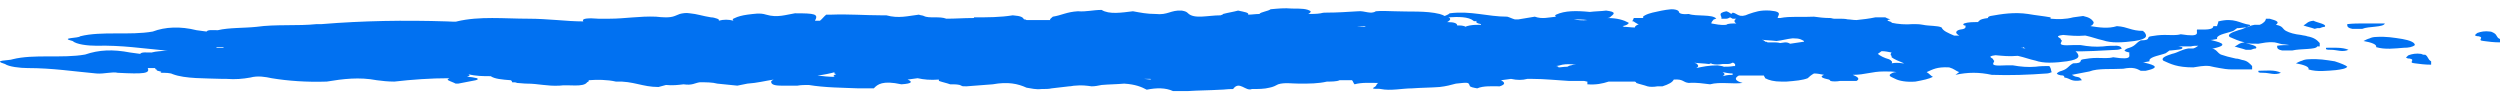 <svg xmlns="http://www.w3.org/2000/svg" width="151" height="6" viewBox="0 0 151 6" fill="none"><path d="M136.028 3.989C136.028 4.07 136.028 4.111 136.028 4.193C135.65 4.193 135.197 4.193 134.819 4.193C134.516 4.193 134.289 4.152 134.063 4.111C133.836 4.07 133.609 4.03 133.458 3.989C133.08 3.948 132.777 4.03 132.475 4.07C131.492 4.07 131.114 3.866 130.66 3.662C130.509 3.499 130.811 3.376 131.189 3.254C131.567 3.172 131.719 3.008 132.172 2.927C132.248 2.927 132.323 2.927 132.475 2.927C132.626 2.886 132.702 2.804 132.777 2.763C132.626 2.763 132.475 2.763 132.323 2.804C132.097 2.804 131.87 2.804 131.567 2.804C131.643 2.804 131.719 2.845 131.794 2.845C131.945 3.008 131.416 3.008 131.114 3.049C131.114 3.049 131.114 3.049 131.038 3.049C130.962 3.09 130.887 3.172 130.811 3.213C130.509 3.335 129.904 3.417 129.828 3.621C129.828 3.662 129.828 3.662 129.828 3.703C129.601 3.744 129.45 3.785 129.374 3.744C129.828 3.866 130.736 4.03 129.601 4.275H129.45H129.299C129.072 4.152 128.845 4.03 128.24 4.152C127.56 4.193 126.728 4.111 126.199 4.316C125.821 4.397 125.518 4.438 125.14 4.52C125.216 4.561 125.216 4.561 125.291 4.601C125.367 4.642 125.518 4.642 125.594 4.683C125.669 4.724 125.745 4.846 125.745 4.846C125.065 4.969 125.065 4.724 124.686 4.683C124.686 4.642 124.686 4.601 124.611 4.561C124.384 4.561 124.233 4.479 124.233 4.438C124.308 4.356 124.384 4.316 124.535 4.275C124.913 4.152 124.913 3.989 125.216 3.825C125.896 3.825 125.518 3.621 125.821 3.58C126.047 3.539 126.35 3.499 126.652 3.499C127.03 3.499 127.333 3.539 127.635 3.458C128.921 3.662 128.543 3.335 128.618 3.172C128.467 3.131 128.392 3.131 128.316 3.049C128.392 2.968 128.467 2.927 128.618 2.886C128.996 2.763 128.996 2.6 129.299 2.437C129.979 2.437 129.601 2.232 129.904 2.192C130.131 2.151 130.433 2.11 130.736 2.11C131.114 2.11 131.416 2.151 131.719 2.069C133.004 2.273 132.626 1.946 132.701 1.783C133.155 1.783 133.684 1.824 133.684 1.579C133.76 1.579 133.836 1.579 133.911 1.579C133.911 1.497 133.987 1.416 133.987 1.293C134.97 1.048 135.272 1.416 135.877 1.497C136.029 1.661 135.499 1.661 135.197 1.701C135.197 1.701 135.197 1.701 135.121 1.701C135.046 1.742 134.97 1.824 134.894 1.865C134.592 1.987 133.987 2.069 133.911 2.273C133.911 2.314 133.911 2.314 133.911 2.355C133.684 2.396 133.533 2.437 133.458 2.396C133.911 2.518 134.819 2.682 133.684 2.927H133.609C133.911 3.008 133.911 3.172 134.138 3.294C134.365 3.376 134.667 3.458 135.046 3.539C135.197 3.539 135.272 3.58 135.424 3.621C135.726 3.662 135.877 3.825 136.028 3.989ZM141.019 3.703C140.49 3.621 140.036 3.539 139.431 3.58C139.28 3.58 139.129 3.621 139.053 3.662C138.902 3.703 138.751 3.785 138.675 3.825C139.129 3.907 139.507 4.03 139.431 4.193C139.96 4.356 140.565 4.275 141.095 4.234C141.397 4.193 141.7 4.152 141.775 4.03C141.7 3.948 141.397 3.825 141.019 3.703ZM136.407 4.275C136.407 4.316 136.407 4.316 136.407 4.356C136.482 4.397 136.558 4.397 136.709 4.397C137.087 4.397 137.39 4.561 137.768 4.397C137.39 4.193 136.86 4.275 136.407 4.275ZM129.526 4.234C129.45 4.275 129.45 4.275 129.526 4.234V4.234ZM146.236 3.254C145.934 3.213 145.707 3.254 145.48 3.335C145.405 3.376 145.405 3.417 145.329 3.458C145.329 3.499 145.405 3.539 145.556 3.539C145.934 3.621 145.405 3.785 145.858 3.825C146.161 3.866 146.463 3.907 146.841 3.907C146.841 3.825 146.841 3.785 146.841 3.703C146.614 3.58 146.69 3.417 146.463 3.294C146.463 3.335 146.312 3.294 146.236 3.254ZM123.93 4.356C123.855 4.397 123.703 4.438 123.628 4.438C122.494 4.52 121.435 4.561 120.301 4.52C119.545 4.356 118.864 4.356 118.108 4.52C118.184 4.479 118.259 4.397 118.335 4.356C118.108 4.275 118.032 4.152 117.73 4.07C116.974 4.03 116.747 4.193 116.369 4.356C116.52 4.438 116.596 4.561 116.747 4.642C116.52 4.765 116.142 4.846 115.688 4.928C115.159 4.969 114.705 4.887 114.479 4.765C114.327 4.683 114.025 4.601 114.176 4.479C114.252 4.438 114.327 4.356 114.554 4.356C114.327 4.316 114.101 4.316 113.798 4.316C113.042 4.316 112.664 4.52 111.908 4.52C112.21 4.642 112.361 4.765 112.135 4.887C112.059 4.887 111.983 4.887 111.908 4.887C111.681 4.887 111.454 4.887 111.152 4.887C110.925 4.928 110.698 4.928 110.547 4.887C110.547 4.846 110.547 4.846 110.471 4.806C110.093 4.724 109.866 4.642 110.169 4.52C109.942 4.479 109.791 4.438 109.564 4.438C109.412 4.52 109.261 4.642 109.186 4.724C108.883 4.846 108.43 4.887 107.9 4.928H107.749H107.598C107.144 4.928 106.842 4.846 106.615 4.724C106.615 4.683 106.539 4.601 106.539 4.561C106.01 4.561 105.481 4.561 105.027 4.561C104.724 4.724 104.8 4.887 105.254 5.01C104.649 5.092 103.893 4.928 103.288 5.092C102.91 5.051 102.456 4.969 102.002 5.01C101.624 4.969 101.7 4.765 101.095 4.806C101.019 4.969 100.793 5.092 100.414 5.214C100.339 5.214 100.188 5.214 100.112 5.214C99.885 5.255 99.658 5.255 99.507 5.214C99.28 5.132 99.053 5.092 98.827 5.01C98.827 4.969 98.827 4.969 98.751 4.928C98.222 4.928 97.692 4.928 97.163 4.928C96.785 5.051 96.407 5.132 95.878 5.092C95.878 5.051 95.878 4.969 95.878 4.928C95.802 4.928 95.726 4.887 95.651 4.887H95.575C95.273 4.887 95.046 4.887 94.743 4.887C93.987 4.846 93.307 4.765 92.551 4.765C92.475 4.765 92.324 4.765 92.248 4.765C91.946 4.846 91.643 4.846 91.265 4.765C91.038 4.806 90.887 4.806 90.66 4.846C90.887 4.969 90.963 5.092 90.585 5.214C90.131 5.214 89.602 5.173 89.224 5.337C88.997 5.296 88.77 5.255 88.77 5.173C88.694 4.969 88.694 4.969 87.938 5.051C87.636 5.132 87.333 5.214 86.955 5.255C86.426 5.296 85.821 5.296 85.292 5.337C84.687 5.337 84.006 5.5 83.401 5.377C83.25 5.337 82.721 5.418 83.023 5.255C83.174 5.173 83.099 5.092 83.25 5.01C82.721 5.01 82.267 4.969 81.814 5.092C81.738 5.01 81.738 4.928 81.662 4.846C81.435 4.846 81.133 4.846 80.906 4.846C80.755 4.928 80.377 4.928 80.15 4.928C79.621 5.051 79.091 5.051 78.487 5.051C78.033 5.051 77.579 4.969 77.201 5.092C77.05 5.173 76.899 5.255 76.672 5.296C76.369 5.377 75.991 5.377 75.613 5.377C75.235 5.541 74.857 4.846 74.479 5.377C74.101 5.377 73.95 5.418 73.723 5.418C73.042 5.459 72.362 5.459 71.757 5.5C71.454 5.5 71.152 5.5 70.85 5.5C70.396 5.296 69.867 5.296 69.262 5.418C68.959 5.255 68.581 5.092 67.901 5.051C67.447 5.092 66.993 5.092 66.54 5.132C66.313 5.173 66.162 5.214 65.935 5.214C65.632 5.173 65.33 5.132 64.952 5.173C64.8 5.173 64.725 5.214 64.574 5.214C64.195 5.255 63.817 5.296 63.515 5.337C63.364 5.377 63.137 5.377 62.91 5.377C62.532 5.418 62.305 5.337 62.003 5.296C61.473 5.051 60.868 4.928 59.961 5.092C59.432 5.132 58.903 5.173 58.373 5.214C58.222 5.214 58.071 5.214 58.071 5.173C57.92 5.092 57.693 5.092 57.39 5.092C57.163 5.01 56.937 4.969 56.71 4.887C56.71 4.846 56.71 4.806 56.71 4.806C56.181 4.846 55.802 4.806 55.424 4.724C55.197 4.765 55.046 4.765 54.819 4.806C55.122 4.928 55.122 5.051 54.441 5.092C53.307 4.846 53.005 5.092 52.778 5.337C52.475 5.337 52.173 5.337 51.87 5.337C50.888 5.296 49.829 5.296 48.846 5.132C48.619 5.132 48.392 5.132 48.165 5.173C47.863 5.173 47.485 5.173 47.182 5.173C46.653 5.173 46.578 5.051 46.578 4.928C46.578 4.887 46.653 4.846 46.729 4.806C46.2 4.887 45.746 5.01 45.141 5.051C44.914 5.092 44.763 5.132 44.536 5.173C44.158 5.132 43.704 5.092 43.326 5.051C43.024 4.969 42.646 4.969 42.267 4.969C41.965 5.01 41.814 5.173 41.285 5.092C40.982 5.132 40.604 5.173 40.226 5.132C40.075 5.173 39.923 5.214 39.772 5.255C38.789 5.255 38.26 4.887 37.201 4.928C36.672 4.806 36.067 4.806 35.538 4.846C35.614 4.887 35.538 4.928 35.462 4.969C35.236 5.296 34.328 5.092 33.799 5.173C33.043 5.214 32.513 5.051 31.833 5.051C31.606 5.051 31.379 5.01 31.228 5.01C31.152 4.969 31.077 4.969 30.925 4.969C30.925 4.928 30.925 4.887 30.85 4.846C30.321 4.806 29.867 4.765 29.64 4.601C29.186 4.601 28.733 4.601 28.279 4.479C28.355 4.52 28.355 4.52 28.355 4.561C28.355 4.601 28.279 4.601 28.203 4.642C28.43 4.642 28.657 4.683 28.808 4.724C28.884 4.765 28.884 4.806 28.733 4.846C28.355 4.928 28.052 4.969 27.674 5.051H27.599H27.523C27.372 4.969 27.22 4.928 27.069 4.846C26.994 4.806 27.069 4.765 27.145 4.724C26.011 4.724 24.876 4.806 23.818 4.928C23.44 4.928 23.062 4.887 22.759 4.846C21.701 4.642 20.718 4.765 19.735 4.928C18.525 4.969 17.391 4.887 16.408 4.724C16.03 4.642 15.576 4.561 15.122 4.683C14.668 4.765 14.215 4.806 13.686 4.765C13.61 4.765 13.534 4.765 13.459 4.765C12.4 4.724 11.19 4.765 10.434 4.479C10.283 4.397 9.98 4.397 9.754 4.397C9.678 4.356 9.678 4.356 9.754 4.316H9.678C9.527 4.275 9.451 4.275 9.451 4.193C9.376 4.193 9.376 4.152 9.376 4.111C9.224 4.111 9.073 4.111 8.922 4.111C9.073 4.438 8.695 4.479 7.107 4.397C6.805 4.316 6.275 4.479 5.822 4.438C4.461 4.316 3.175 4.111 1.663 4.111C1.209 4.111 0.529 4.03 0.302 3.866C-0.53 3.621 0.604 3.662 0.756 3.58C2.041 3.254 3.78 3.539 5.141 3.294C5.973 3.008 6.805 2.968 7.863 3.172C8.09 3.213 8.241 3.213 8.468 3.254C8.544 3.131 8.846 3.172 9.149 3.172C9.451 3.09 9.754 3.09 10.132 3.049C10.056 3.049 10.056 3.049 9.98 3.049C8.619 2.927 7.334 2.723 5.822 2.763C5.292 2.763 4.612 2.682 4.385 2.477C3.553 2.273 4.763 2.314 4.839 2.192C6.124 1.865 7.863 2.151 9.224 1.906C9.98 1.62 10.888 1.579 11.871 1.824C12.098 1.865 12.249 1.865 12.476 1.906C12.551 1.783 12.854 1.824 13.156 1.824C13.837 1.661 14.744 1.701 15.5 1.62C16.634 1.456 17.995 1.579 19.13 1.456C19.205 1.456 19.357 1.456 19.432 1.456C21.927 1.252 24.423 1.211 26.994 1.293C27.22 1.293 27.523 1.334 27.599 1.293C28.959 0.966 30.472 1.13 31.909 1.13C32.513 1.13 33.043 1.17 33.648 1.211C34.177 1.252 34.706 1.293 35.236 1.293C35.084 1.089 35.614 1.089 36.143 1.13C36.37 1.13 36.596 1.13 36.823 1.13C37.731 1.13 38.638 0.966 39.621 1.007C39.999 1.048 40.453 1.089 40.755 0.966C40.831 0.925 40.982 0.885 41.058 0.844C41.209 0.803 41.436 0.762 41.663 0.803C42.116 0.844 42.419 0.966 42.948 1.048C43.099 1.048 43.175 1.089 43.326 1.13C43.402 1.17 43.477 1.211 43.402 1.252C43.704 1.17 44.007 1.17 44.309 1.252C44.233 1.211 44.233 1.13 44.385 1.089C44.536 1.007 44.838 0.925 45.141 0.885C45.519 0.844 45.897 0.762 46.275 0.885C46.956 1.089 47.485 0.885 48.014 0.803C49.224 0.803 49.451 0.844 49.224 1.252H49.3C49.375 1.252 49.451 1.252 49.526 1.252C49.678 1.13 49.753 1.007 49.904 0.885C49.98 0.885 50.056 0.885 50.207 0.885C51.266 0.844 52.248 0.925 53.231 0.925C53.307 0.925 53.458 0.925 53.534 0.925C54.29 1.13 54.819 0.966 55.5 0.885C55.575 0.925 55.727 0.925 55.802 0.966C55.954 1.048 56.181 1.048 56.483 1.048C56.71 1.048 56.937 1.048 57.163 1.13C57.693 1.13 58.222 1.089 58.751 1.089C58.751 1.089 58.751 1.089 58.827 1.089C58.827 1.089 58.827 1.089 58.827 1.048C59.659 1.048 60.415 1.048 61.171 0.925C61.7 0.966 61.776 1.048 61.852 1.17C61.927 1.17 61.927 1.17 62.003 1.211C62.305 1.211 62.532 1.211 62.834 1.211C62.91 1.211 62.986 1.211 63.061 1.211C63.137 1.211 63.212 1.211 63.288 1.211C63.364 1.211 63.439 1.211 63.439 1.211C63.364 1.17 63.515 1.089 63.591 1.007C64.12 0.925 64.422 0.721 65.103 0.68C65.632 0.721 66.01 0.599 66.54 0.599C66.993 0.885 67.749 0.762 68.43 0.68C68.884 0.762 69.262 0.844 69.791 0.844C70.547 0.925 70.698 0.599 71.379 0.639C71.606 0.68 71.681 0.721 71.757 0.803C72.135 1.17 72.967 0.925 73.723 0.925C73.798 0.885 73.874 0.885 73.874 0.844C74.177 0.762 74.479 0.721 74.781 0.639C75.159 0.721 75.462 0.762 75.386 0.885C75.613 0.885 75.84 0.844 76.067 0.844C76.142 0.721 76.596 0.68 76.747 0.558C77.201 0.517 77.579 0.476 78.033 0.517C78.562 0.517 78.94 0.517 79.167 0.68C79.167 0.762 79.091 0.803 79.016 0.844C79.243 0.844 79.545 0.844 79.772 0.803C79.923 0.762 79.999 0.762 80.15 0.762C80.755 0.762 81.36 0.721 82.04 0.68C82.418 0.639 82.796 0.885 83.099 0.68C83.477 0.639 83.855 0.68 84.233 0.68C85.141 0.721 86.124 0.639 86.955 0.844C87.106 0.885 87.182 0.925 87.258 0.966C87.333 0.925 87.484 0.885 87.56 0.803C88.846 0.639 89.829 1.007 91.038 1.007C91.19 1.048 91.341 1.13 91.492 1.17C91.568 1.17 91.643 1.17 91.719 1.17C92.021 1.13 92.399 1.048 92.702 1.007C93.156 1.17 93.534 1.048 93.987 1.007C93.912 0.966 93.912 0.925 93.987 0.885C94.517 0.639 95.197 0.639 96.029 0.721C96.331 0.68 96.709 0.68 97.012 0.639C97.314 0.68 97.466 0.721 97.466 0.803C97.466 0.885 97.314 0.966 97.239 1.048C97.239 1.048 97.163 1.089 97.087 1.089C97.692 1.089 98.07 1.211 98.373 1.375C98.373 1.456 98.222 1.538 97.995 1.579C98.07 1.579 98.07 1.62 98.07 1.62C98.297 1.62 98.524 1.661 98.751 1.661C98.751 1.62 98.751 1.579 98.902 1.497H98.978C98.902 1.416 98.751 1.375 98.675 1.293H98.6C98.6 1.211 98.675 1.17 98.675 1.089C98.902 1.089 99.053 1.089 99.28 1.089C99.205 1.048 99.205 1.007 99.356 0.925C99.507 0.844 99.658 0.803 99.809 0.762C100.188 0.68 100.49 0.599 100.944 0.558C101.171 0.558 101.322 0.599 101.397 0.68C101.397 0.803 101.549 0.885 102.002 0.844C102.456 1.007 103.439 0.844 103.666 1.13C103.59 1.13 103.59 1.17 103.515 1.17C103.439 1.252 103.363 1.334 103.363 1.416C103.666 1.456 103.893 1.538 104.271 1.497C104.346 1.416 104.649 1.416 104.876 1.416C104.724 1.334 104.724 1.211 104.876 1.13C104.8 1.13 104.724 1.13 104.649 1.13C104.573 1.089 104.498 1.048 104.498 1.048C104.422 1.089 104.346 1.13 104.271 1.13H104.12H103.968C104.044 0.966 103.666 0.803 104.271 0.68C104.422 0.721 104.498 0.803 104.573 0.844C104.573 0.803 104.649 0.803 104.649 0.762C104.951 0.803 105.027 1.13 105.632 0.844C106.01 0.721 106.312 0.599 106.917 0.639C106.993 0.639 107.144 0.68 107.22 0.68C107.371 0.721 107.447 0.762 107.447 0.844C107.447 0.925 107.371 1.007 107.371 1.089C107.447 1.089 107.522 1.089 107.522 1.089C108.127 0.966 108.883 1.048 109.564 1.007C109.866 1.048 110.169 1.089 110.547 1.089C110.622 1.089 110.698 1.13 110.774 1.13C110.849 1.13 110.925 1.13 111.076 1.13C111.227 1.13 111.454 1.13 111.605 1.17C111.757 1.17 111.908 1.211 112.135 1.211C112.513 1.17 112.891 1.13 113.269 1.048C113.496 1.048 113.722 1.048 113.874 1.048C113.949 1.089 114.025 1.13 114.176 1.17C113.722 1.252 114.327 1.293 114.252 1.375C114.63 1.456 115.084 1.497 115.537 1.456C115.764 1.456 115.915 1.456 116.142 1.497C116.52 1.579 117.049 1.538 117.276 1.661C117.352 1.865 117.654 1.987 118.032 2.151C118.108 2.151 118.184 2.151 118.259 2.151C118.335 2.151 118.411 2.151 118.411 2.192C118.335 2.151 118.259 2.11 118.184 2.028C118.108 1.946 118.184 1.824 118.411 1.783C118.789 1.742 118.713 1.62 118.713 1.538H118.637C118.562 1.497 118.562 1.456 118.637 1.416C118.864 1.334 119.167 1.334 119.469 1.334C119.469 1.293 119.545 1.293 119.545 1.252C119.62 1.17 119.772 1.13 120.074 1.089C120.074 1.048 120.074 1.007 120.225 0.966C120.906 0.844 121.662 0.721 122.494 0.844C122.947 0.925 123.401 0.966 123.855 1.048C123.855 1.089 123.855 1.13 123.855 1.13C124.308 1.17 124.762 1.17 125.216 1.048C125.443 1.007 125.594 1.007 125.821 0.966C126.199 1.048 126.35 1.17 126.426 1.293C126.501 1.375 126.426 1.456 126.35 1.538C126.35 1.538 126.274 1.538 126.274 1.579C126.804 1.661 127.333 1.742 127.862 1.579C128.543 1.62 128.694 1.865 129.45 1.865C129.45 1.906 129.526 1.946 129.526 1.946C129.677 2.151 129.753 2.355 128.921 2.477C128.618 2.518 128.24 2.559 127.862 2.559C127.56 2.559 127.257 2.518 127.03 2.437C126.652 2.355 126.35 2.232 125.972 2.151H125.896C125.443 2.192 125.065 2.151 124.611 2.11C123.93 2.192 124.611 2.314 124.46 2.396C124.762 2.477 123.93 2.804 125.216 2.723C125.367 2.723 125.518 2.723 125.669 2.723C126.123 2.804 126.577 2.845 127.03 2.804C127.333 2.763 127.56 2.763 127.862 2.763C128.165 2.804 128.089 2.886 128.165 2.927C128.089 2.968 127.938 3.008 127.862 3.008C126.955 3.049 125.972 3.131 125.065 3.09C125.14 3.09 125.216 3.09 125.367 3.09C125.367 3.131 125.443 3.172 125.443 3.172C125.594 3.376 125.669 3.58 124.838 3.703C124.535 3.744 124.157 3.785 123.779 3.785C123.477 3.785 123.174 3.744 122.947 3.662C122.569 3.58 122.267 3.458 121.889 3.376H121.813C121.359 3.417 120.981 3.376 120.528 3.335C119.847 3.417 120.528 3.539 120.376 3.621C120.679 3.703 119.847 4.03 121.133 3.948C121.284 3.948 121.435 3.948 121.586 3.948C122.04 4.03 122.494 4.07 122.947 4.03C123.25 3.989 123.477 3.989 123.779 3.989C123.93 4.193 123.855 4.275 123.93 4.356ZM81.738 1.538C81.965 1.579 82.116 1.62 82.418 1.62L82.494 1.579C82.267 1.579 82.04 1.62 81.738 1.538ZM94.668 4.03C94.743 3.989 94.819 3.948 94.895 3.948C94.97 3.907 95.121 3.907 95.197 3.907C94.895 3.866 94.592 3.866 94.365 3.907C94.214 3.948 94.063 3.989 93.987 3.989C94.063 3.989 94.138 4.03 94.138 4.07C94.29 4.07 94.441 4.03 94.668 4.03ZM50.434 4.356C50.131 4.438 49.753 4.52 49.375 4.561C49.678 4.601 50.056 4.642 50.434 4.642C50.283 4.601 50.358 4.52 50.509 4.479C50.358 4.438 50.358 4.397 50.434 4.356ZM122.04 2.886C122.116 2.886 122.267 2.927 122.342 2.927C122.267 2.886 122.191 2.845 122.191 2.845C122.191 2.845 122.191 2.845 122.191 2.886C122.04 2.886 122.04 2.886 122.04 2.886ZM108.278 2.314C107.9 2.355 107.673 2.437 107.295 2.477C106.993 2.437 106.69 2.437 106.388 2.396C106.464 2.396 106.464 2.437 106.539 2.437C106.539 2.477 106.615 2.477 106.615 2.518C106.69 2.518 106.69 2.518 106.766 2.559C106.842 2.559 106.917 2.559 107.068 2.559C107.22 2.559 107.371 2.559 107.522 2.6C107.598 2.6 107.749 2.559 107.825 2.559C107.976 2.559 108.051 2.6 108.127 2.641C108.43 2.6 108.656 2.559 108.959 2.518C108.959 2.518 108.959 2.518 108.959 2.477C108.808 2.396 108.732 2.314 108.278 2.314ZM13.081 2.886C13.232 2.886 13.383 2.886 13.534 2.886L13.459 2.845C13.307 2.845 13.156 2.845 13.005 2.845C13.081 2.845 13.081 2.845 13.081 2.886ZM72.967 4.765C73.042 4.765 73.042 4.724 73.118 4.724C73.042 4.765 73.042 4.765 72.967 4.765ZM104.724 3.989H104.8C104.8 3.948 104.8 3.907 104.8 3.866C104.724 3.825 104.724 3.785 104.649 3.785C104.573 3.825 104.498 3.866 104.346 3.866C104.271 3.866 104.12 3.866 104.044 3.866C103.817 3.907 103.59 3.907 103.439 3.866C103.439 3.866 103.363 3.866 103.363 3.825C103.288 3.825 103.288 3.866 103.212 3.866C102.91 3.825 102.607 3.825 102.305 3.785C102.38 3.785 102.38 3.825 102.456 3.825C102.607 3.948 102.607 4.03 102.456 4.111C102.834 4.03 103.212 3.948 103.741 3.948C103.968 3.989 104.044 3.989 104.12 4.03C104.271 4.03 104.498 4.03 104.724 3.989ZM114.252 3.825C114.479 3.785 114.63 3.785 114.932 3.825C114.932 3.825 114.932 3.825 115.008 3.825C114.705 3.703 114.403 3.58 114.252 3.458C114.252 3.417 114.252 3.417 114.252 3.376C114.176 3.335 114.176 3.254 114.252 3.172C114.025 3.131 113.874 3.09 113.647 3.09C113.571 3.131 113.496 3.213 113.42 3.254C113.571 3.376 113.798 3.499 114.101 3.58C114.252 3.662 114.327 3.744 114.252 3.825ZM95.046 1.17C95.273 1.211 95.575 1.252 95.878 1.211C95.575 1.17 95.273 1.17 95.046 1.17ZM87.484 1.048L87.56 1.089C87.636 1.17 87.56 1.252 87.409 1.334C87.863 1.334 88.014 1.416 88.014 1.538C88.089 1.538 88.165 1.538 88.165 1.538C88.316 1.538 88.468 1.579 88.543 1.62C88.543 1.579 88.619 1.579 88.77 1.538C88.997 1.497 89.224 1.497 89.451 1.497C89.451 1.497 89.451 1.497 89.451 1.456C89.224 1.416 89.072 1.334 89.224 1.252C89.148 1.293 88.997 1.293 88.997 1.252C88.694 1.007 88.089 1.007 87.484 1.048ZM69.564 4.806C69.489 4.806 69.489 4.765 69.489 4.765C69.337 4.765 69.186 4.765 69.11 4.765C69.186 4.765 69.413 4.806 69.564 4.806ZM104.649 4.52C104.649 4.479 104.649 4.479 104.649 4.438C104.422 4.438 104.271 4.397 104.044 4.356C104.195 4.438 104.195 4.52 104.044 4.601C104.195 4.561 104.346 4.52 104.649 4.52ZM139.96 2.804C140.036 2.804 140.036 2.804 140.112 2.804C140.112 2.723 140.112 2.682 140.112 2.6C139.96 2.437 139.809 2.273 139.355 2.192C139.28 2.151 139.129 2.151 138.977 2.11C138.599 2.069 138.297 1.987 138.07 1.865C137.843 1.742 137.919 1.579 137.465 1.497C137.692 1.334 137.541 1.252 137.087 1.13C137.011 1.13 136.936 1.13 136.86 1.13C136.86 1.252 136.709 1.416 136.482 1.497C136.407 1.497 136.331 1.497 136.18 1.497C135.726 1.579 135.575 1.742 135.197 1.824C134.819 1.946 134.516 2.069 134.667 2.232C134.97 2.355 135.197 2.477 135.575 2.559C135.197 2.6 135.197 2.723 134.97 2.804C135.197 2.886 135.424 2.927 135.65 3.008H135.802H135.953C136.028 2.968 136.18 2.927 136.255 2.927C136.407 2.763 135.877 2.682 135.65 2.6C135.877 2.641 136.104 2.641 136.407 2.641C136.709 2.6 136.936 2.518 137.39 2.559C137.616 2.6 137.768 2.682 137.994 2.682C138.07 2.682 138.221 2.723 138.297 2.723C138.07 2.723 137.768 2.723 137.541 2.763C137.541 2.804 137.541 2.804 137.541 2.845C137.541 2.927 137.616 3.008 137.843 3.049C138.07 3.049 138.297 3.049 138.448 3.049C138.977 2.927 139.885 3.008 139.96 2.804ZM145.858 2.723C145.858 2.559 145.556 2.437 145.102 2.355C144.573 2.273 144.119 2.192 143.514 2.232C143.363 2.232 143.212 2.273 143.136 2.314C142.985 2.355 142.834 2.437 142.758 2.477C143.212 2.559 143.59 2.682 143.514 2.845C144.044 3.008 144.648 2.927 145.178 2.886C145.48 2.886 145.707 2.845 145.858 2.723ZM140.49 2.886C140.49 2.927 140.49 2.927 140.49 2.968C140.565 3.008 140.641 3.008 140.792 3.008C141.17 3.008 141.473 3.172 141.851 3.008C141.473 2.845 140.943 2.886 140.49 2.886ZM139.96 1.701H140.112C140.187 1.661 140.338 1.62 140.414 1.62C140.565 1.456 139.96 1.375 139.734 1.252C139.355 1.293 139.355 1.416 139.129 1.538C139.355 1.62 139.582 1.661 139.809 1.742L139.96 1.701ZM150.622 1.987C150.546 1.946 150.471 1.906 150.395 1.906C150.093 1.865 149.866 1.906 149.639 1.987C149.563 2.028 149.563 2.069 149.488 2.11C149.488 2.151 149.563 2.192 149.715 2.192C150.093 2.273 149.563 2.437 150.017 2.477C150.319 2.518 150.622 2.559 151 2.559C151 2.477 151 2.437 151 2.355C150.773 2.273 150.849 2.11 150.622 1.987ZM144.044 1.416C143.59 1.416 143.136 1.416 142.758 1.416C142.456 1.416 142.153 1.416 141.775 1.456C141.775 1.497 141.775 1.497 141.775 1.538C141.775 1.62 141.851 1.701 142.078 1.742C142.304 1.742 142.531 1.742 142.682 1.742C143.061 1.579 143.968 1.661 144.044 1.416Z" fill="#0171F1"></path></svg>